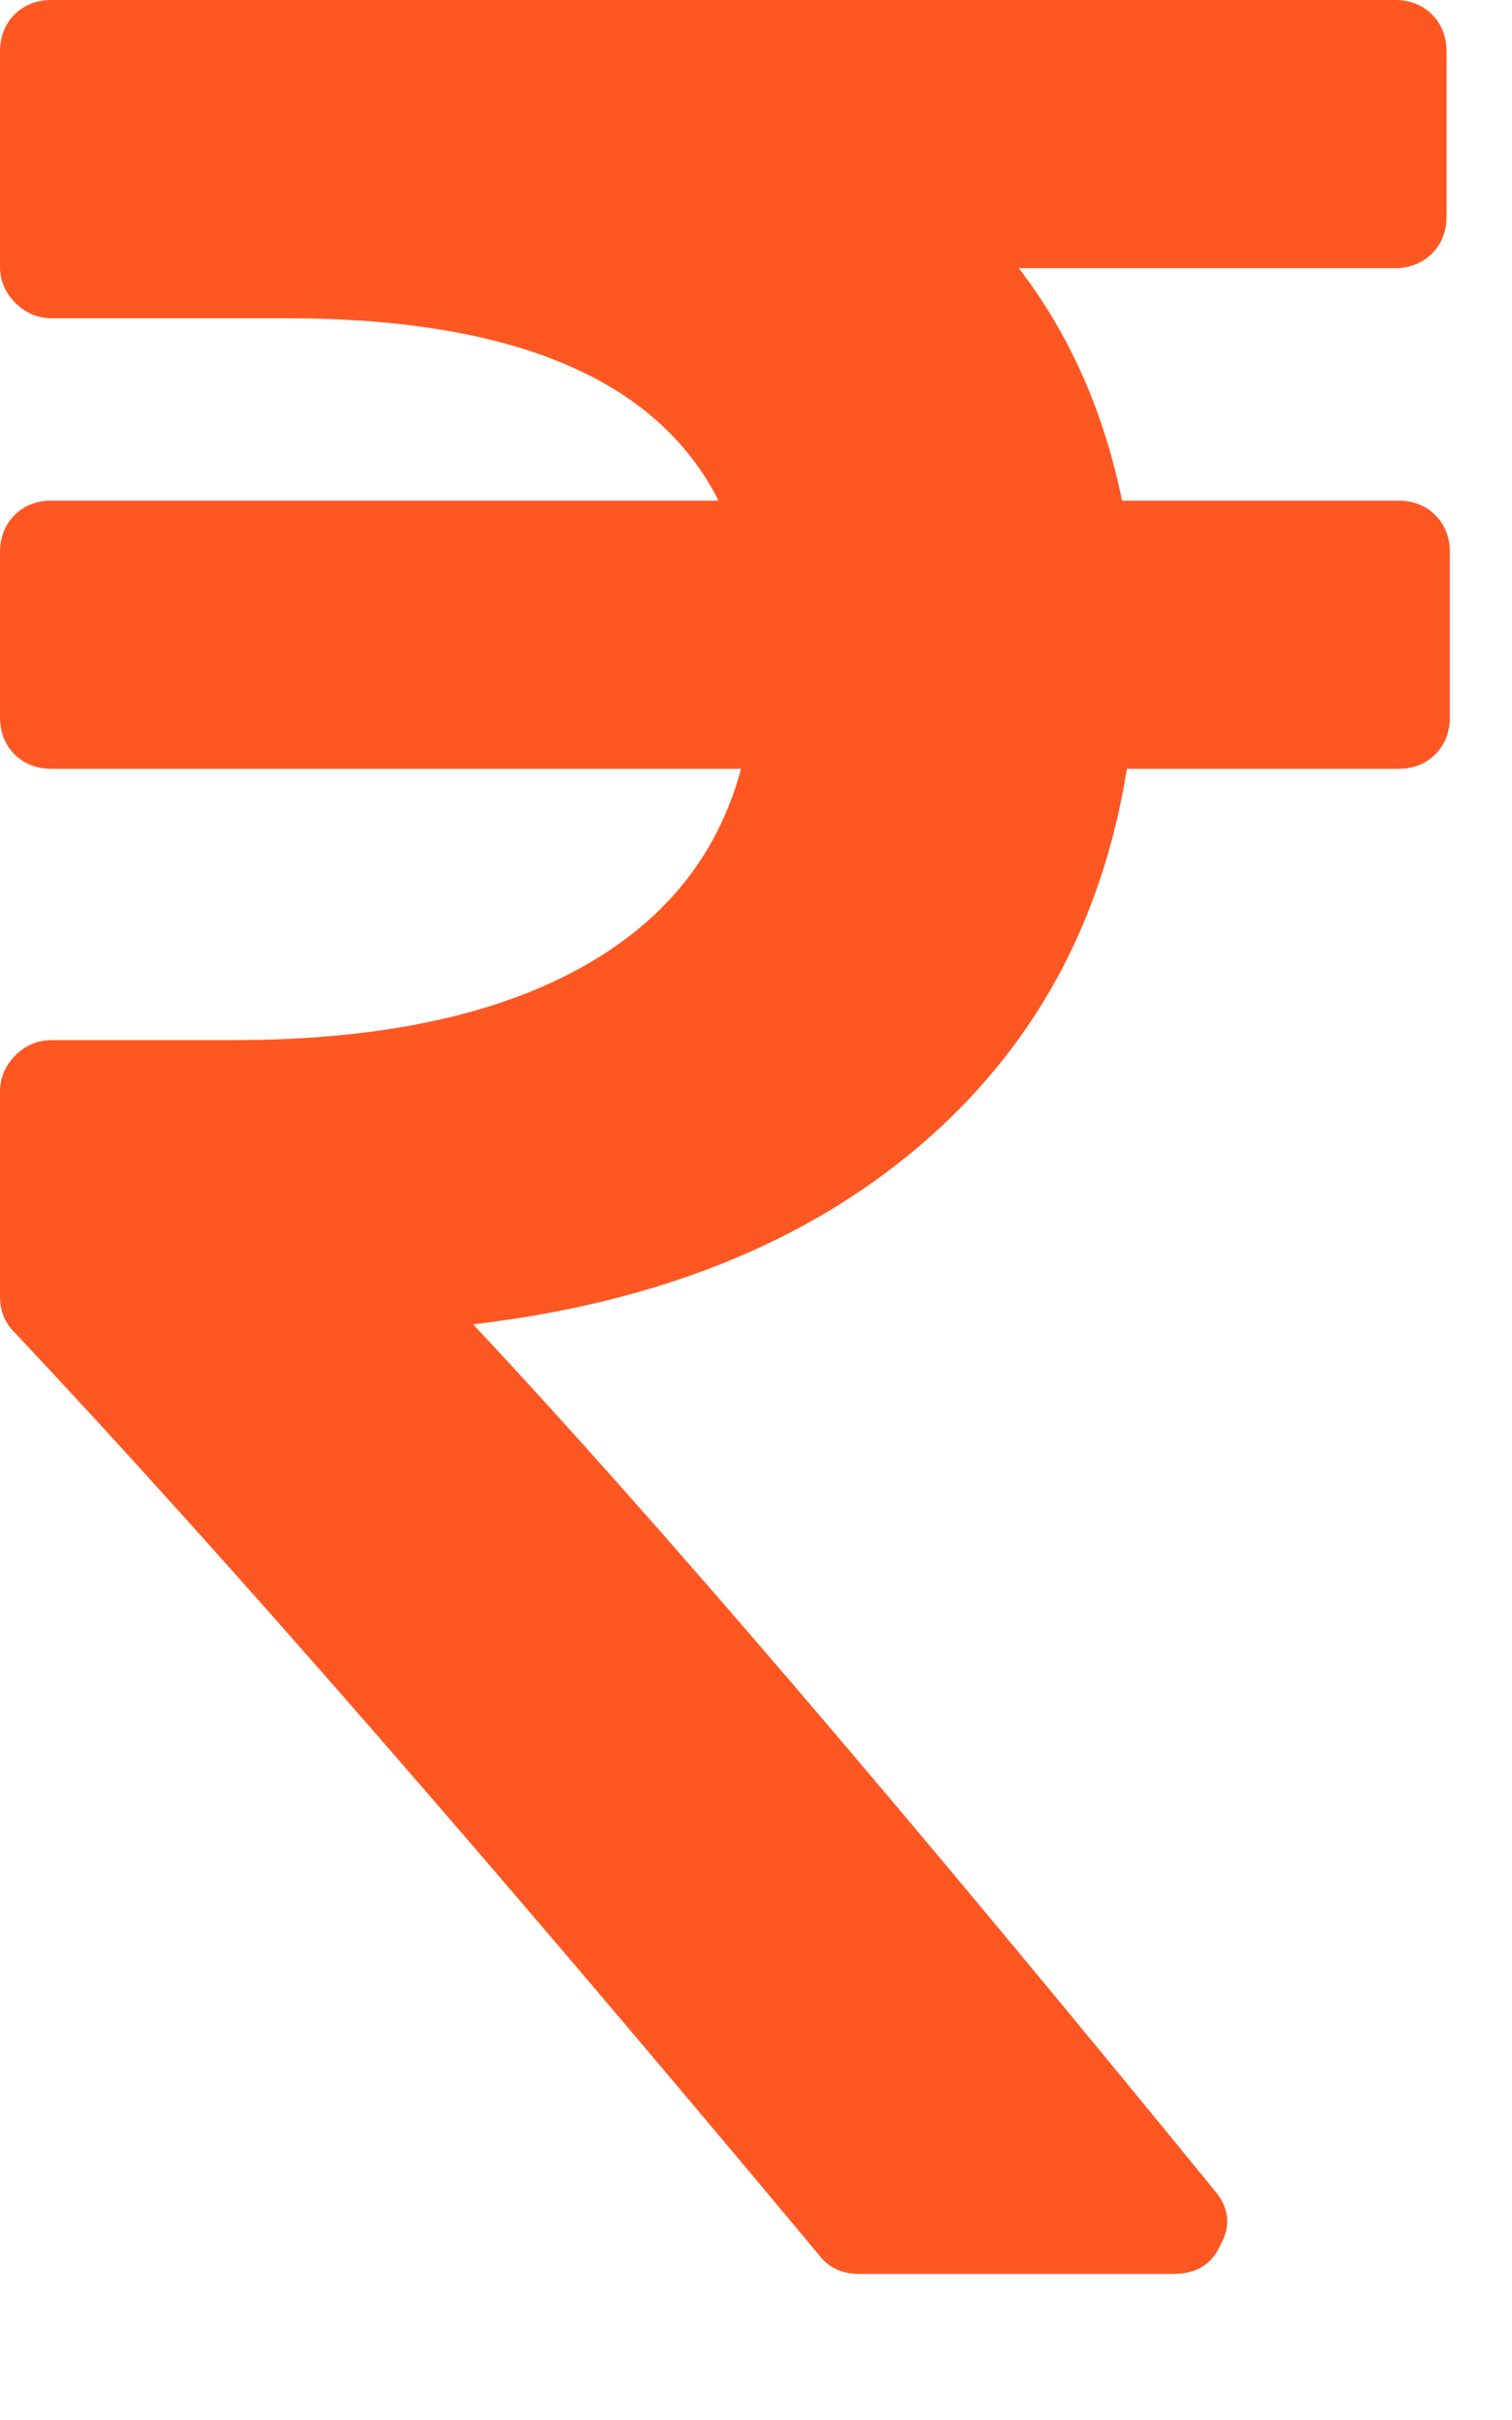 <svg width="10" height="16" viewBox="0 0 10 16" fill="none" xmlns="http://www.w3.org/2000/svg">
<g clip-path="url(#clip0_60_47)">
<path d="M9.589 3.652V4.741C9.589 4.841 9.557 4.923 9.493 4.987C9.429 5.051 9.347 5.083 9.247 5.083H7.453C7.289 6.108 6.83 6.941 6.076 7.581C5.321 8.222 4.339 8.614 3.129 8.756C4.317 10.023 5.951 11.931 8.03 14.479C8.129 14.593 8.144 14.714 8.072 14.842C8.016 14.97 7.912 15.034 7.763 15.034H5.681C5.567 15.034 5.478 14.992 5.414 14.906C3.235 12.294 1.463 10.261 0.096 8.809C0.032 8.745 0 8.667 0 8.574V7.218C0 7.126 0.034 7.046 0.101 6.978C0.169 6.91 0.249 6.877 0.342 6.877H1.538C2.477 6.877 3.234 6.724 3.807 6.417C4.38 6.111 4.745 5.666 4.901 5.083H0.342C0.242 5.083 0.16 5.051 0.096 4.987C0.032 4.923 0 4.841 0 4.741V3.652C0 3.552 0.032 3.47 0.096 3.406C0.16 3.342 0.242 3.31 0.342 3.31H4.752C4.346 2.506 3.392 2.104 1.89 2.104H0.342C0.249 2.104 0.169 2.07 0.101 2.002C0.034 1.934 0 1.854 0 1.762V0.342C0 0.242 0.032 0.16 0.096 0.096C0.16 0.032 0.242 0 0.342 0H9.226C9.325 0 9.407 0.032 9.471 0.096C9.535 0.16 9.567 0.242 9.567 0.342V1.431C9.567 1.53 9.535 1.612 9.471 1.676C9.407 1.74 9.325 1.773 9.226 1.773H6.738C7.072 2.207 7.3 2.719 7.421 3.31H9.247C9.347 3.31 9.429 3.342 9.493 3.406C9.557 3.47 9.589 3.552 9.589 3.652Z" fill="#FF5722"/>
</g>
<defs>
<clipPath id="clip0_60_47">
<rect width="9.909" height="15.034" fill="white"/>
</clipPath>
</defs>
</svg>
